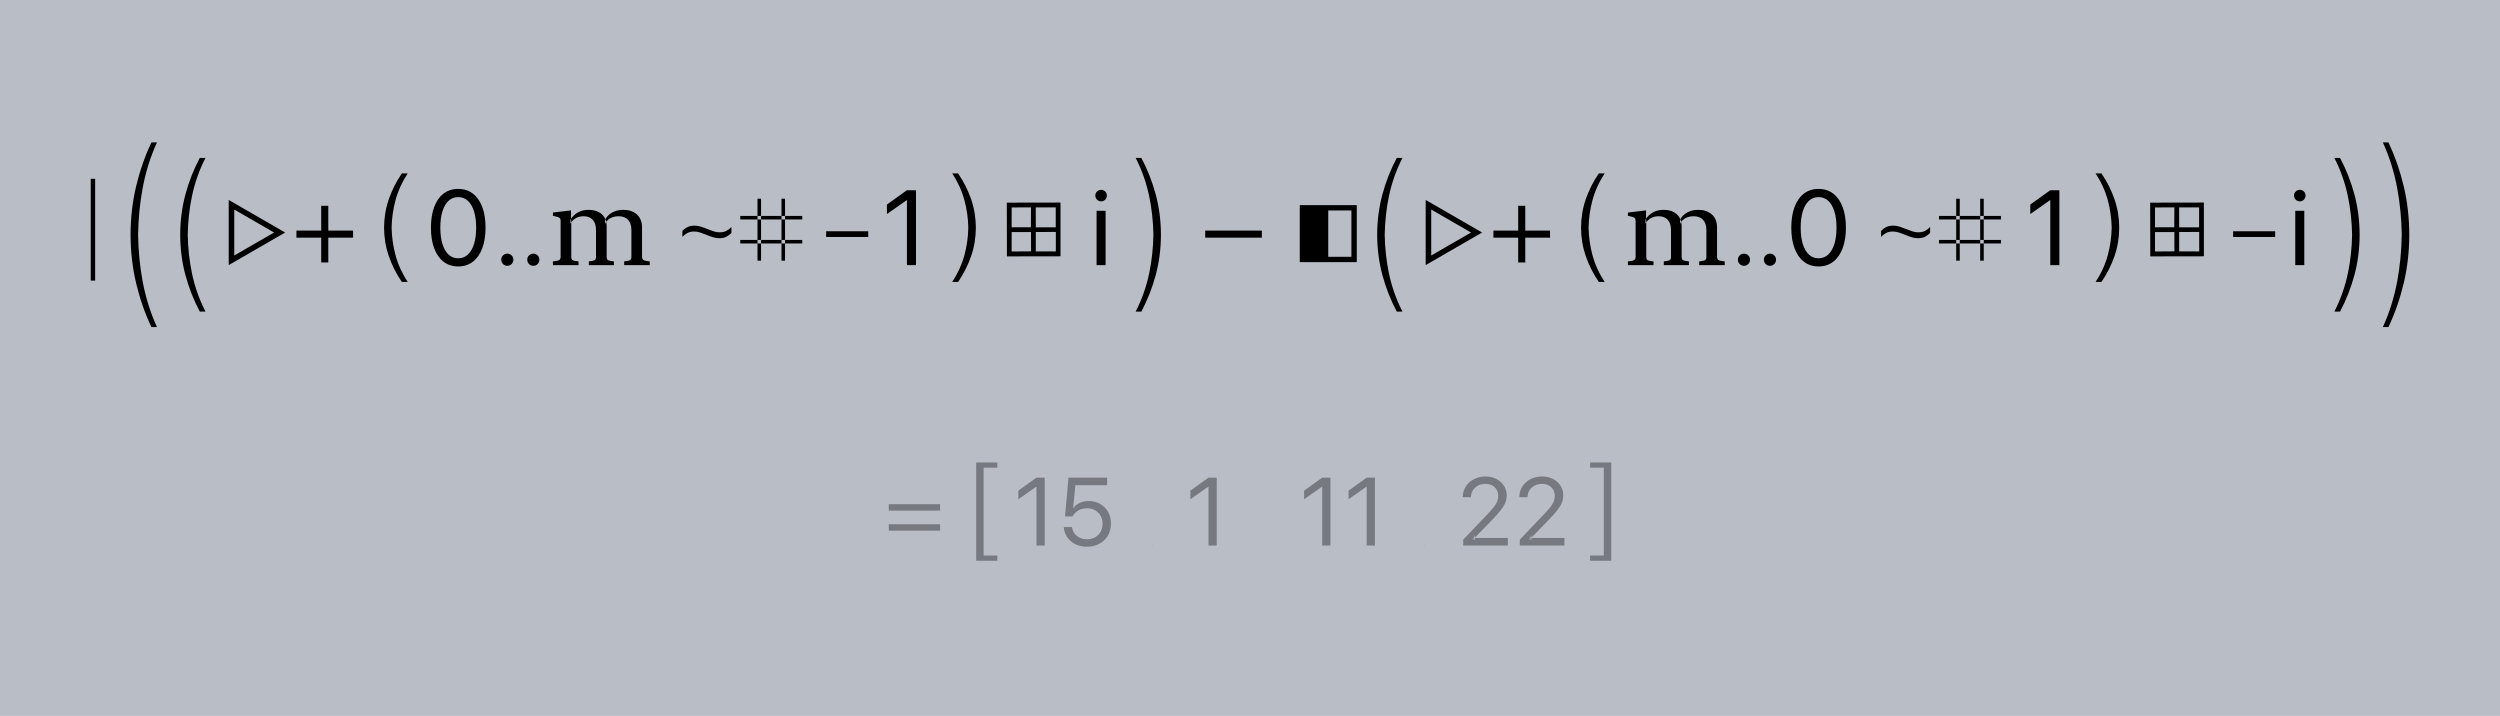 <?xml version="1.0" encoding="UTF-8"?>
<svg width="496px" height="142px" viewBox="0 0 496 142" version="1.1" xmlns="http://www.w3.org/2000/svg" xmlns:xlink="http://www.w3.org/1999/xlink">
    <rect x="0" y="0" width="496" height="142" fill="#808080" stroke="none"/>
    <!-- Generator: Sketch 43.2 (39069) - http://www.bohemiancoding.com/sketch -->
    <title>left_and_right_sum_differences-format-1</title>
    <desc>Created with Sketch.</desc>
    <defs></defs>
    <g id="fun-with-coding" stroke="none" stroke-width="1" fill="none" fill-rule="evenodd">
        <g id="left_and_right_sum_differences" transform="translate(-1139, 0)">
            <g id="left_and_right_sum_differences-format-1" transform="translate(1139, 0)">
                <polygon id="Fill-1" fill-opacity="0.55" fill="#E7EFFF" points="0 142 496 142 496 0 0 0"></polygon>
                <path d="M18,55.67 L18.878,55.67 L18.878,35.471 L18,35.471 L18,55.67 Z M27.397,46.575 L27.397,46.575 C27.447,43.398 27.744,40.347 28.282,37.424 C28.877,34.187 29.836,31.129 31.142,28.258 L30.038,28.258 C28.748,30.994 27.739,33.895 27.004,36.968 C26.285,39.988 25.913,43.203 25.904,46.575 L25.904,46.575 L25.904,46.575 C25.913,49.947 26.285,53.162 27.004,56.182 C27.739,59.255 28.748,62.156 30.038,64.892 L31.142,64.892 C29.836,62.021 28.877,58.963 28.282,55.726 C27.744,52.803 27.447,49.752 27.397,46.575 Z M37.246,46.575 L37.246,46.575 C37.293,43.931 37.572,41.392 38.078,38.96 C38.637,36.266 39.539,33.721 40.766,31.332 L39.639,31.332 C38.426,33.609 37.478,36.023 36.787,38.58 C36.11,41.094 35.761,43.769 35.753,46.575 L35.753,46.575 L35.753,46.575 C35.761,49.381 36.11,52.056 36.787,54.57 C37.478,57.127 38.426,59.541 39.639,61.818 L40.766,61.818 C39.539,59.429 38.637,56.884 38.078,54.19 C37.572,51.758 37.293,49.219 37.246,46.575 Z M56.575,46.132 L45.377,39.667 L45.377,52.597 L56.575,46.132 Z M54.379,46.132 L46.475,50.695 L46.475,41.568 L54.379,46.132 Z M57.014,58.744 L57.054,58.744 L57.054,58.704 L57.014,58.704 L57.014,58.744 Z M57.014,51.845 L57.054,51.845 L57.054,51.805 L57.014,51.805 L57.014,51.845 Z M58.811,47.151 L63.729,47.151 L63.729,52.07 L65.134,52.07 L65.134,47.151 L70.052,47.151 L70.052,45.746 L65.134,45.746 L65.134,40.828 L63.729,40.828 L63.729,45.746 L58.811,45.746 L58.811,47.151 Z M77.693,45.171 L77.693,45.171 C77.736,43.303 77.989,41.511 78.448,39.793 C78.955,37.89 79.773,36.093 80.887,34.406 L79.725,34.406 C78.625,36.014 77.765,37.719 77.138,39.525 C76.525,41.3 76.207,43.189 76.2,45.171 L76.2,45.171 L76.2,45.171 C76.207,47.153 76.525,49.042 77.138,50.817 C77.765,52.623 78.625,54.328 79.725,55.936 L80.887,55.936 C79.773,54.249 78.955,52.452 78.448,50.549 C77.989,48.831 77.736,47.038 77.693,45.171 Z M90.905,52.862 C89.773,52.862 88.804,52.549 87.997,51.924 C87.19,51.298 86.572,50.411 86.142,49.262 C85.712,48.113 85.498,46.751 85.498,45.176 L85.498,45.155 C85.498,43.58 85.712,42.219 86.142,41.071 C86.572,39.922 87.19,39.037 87.997,38.414 C88.804,37.791 89.773,37.48 90.905,37.48 C92.036,37.48 93.007,37.791 93.817,38.414 C94.628,39.037 95.249,39.922 95.682,41.071 C96.116,42.219 96.332,43.58 96.332,45.155 L96.332,45.176 C96.332,46.751 96.116,48.113 95.682,49.262 C95.249,50.411 94.628,51.298 93.817,51.924 C93.007,52.549 92.036,52.862 90.905,52.862 Z M90.905,51.246 C91.652,51.246 92.292,51 92.824,50.508 C93.356,50.015 93.764,49.315 94.046,48.407 C94.328,47.499 94.47,46.422 94.47,45.176 L94.47,45.155 C94.47,43.91 94.328,42.835 94.046,41.93 C93.764,41.025 93.356,40.328 92.824,39.839 C92.292,39.35 91.652,39.106 90.905,39.106 C90.159,39.106 89.521,39.35 88.991,39.839 C88.462,40.328 88.057,41.025 87.779,41.93 C87.5,42.835 87.36,43.91 87.36,45.155 L87.36,45.176 C87.36,46.422 87.5,47.499 87.779,48.407 C88.057,49.315 88.462,50.015 88.991,50.508 C89.521,51 90.159,51.246 90.905,51.246 Z M100.651,52.733 C100.315,52.733 100.031,52.616 99.798,52.383 C99.564,52.15 99.448,51.865 99.448,51.53 C99.448,51.193 99.564,50.908 99.798,50.676 C100.031,50.443 100.315,50.327 100.651,50.327 C100.988,50.327 101.272,50.443 101.505,50.676 C101.738,50.908 101.854,51.193 101.854,51.53 C101.854,51.865 101.738,52.15 101.505,52.383 C101.272,52.616 100.988,52.733 100.651,52.733 Z M105.81,52.733 C105.474,52.733 105.19,52.616 104.957,52.383 C104.723,52.15 104.607,51.865 104.607,51.53 C104.607,51.193 104.723,50.908 104.957,50.676 C105.19,50.443 105.474,50.327 105.81,50.327 C106.147,50.327 106.431,50.443 106.664,50.676 C106.897,50.908 107.013,51.193 107.013,51.53 C107.013,51.865 106.897,52.15 106.664,52.383 C106.431,52.616 106.147,52.733 105.81,52.733 Z M113.292,41.739 L109.698,42.169 L109.698,42.811 L110.517,43.014 C110.824,43.091 111.019,43.184 111.103,43.294 C111.187,43.404 111.229,43.602 111.229,43.888 L111.229,50.895 C111.229,51.229 111.144,51.456 110.976,51.576 C110.807,51.696 110.381,51.793 109.698,51.867 L109.698,52.597 L114.779,52.597 L114.779,51.867 C114.138,51.801 113.738,51.71 113.579,51.594 C113.419,51.478 113.339,51.262 113.339,50.944 L113.339,43.71 L113.292,43.708 L113.292,41.739 Z M116.792,41.629 C115.97,41.629 115.25,41.806 114.633,42.161 C114.015,42.516 113.529,42.99 113.177,43.584 L113.177,44.389 C113.442,43.899 113.796,43.529 114.236,43.279 C114.677,43.029 115.197,42.905 115.796,42.905 C116.568,42.905 117.17,43.139 117.602,43.608 C118.033,44.076 118.249,44.763 118.249,45.669 L118.249,50.944 C118.249,51.262 118.169,51.477 118.01,51.589 C117.85,51.702 117.453,51.795 116.819,51.867 L116.819,52.597 L121.799,52.597 L121.799,51.867 C121.159,51.795 120.758,51.702 120.599,51.589 C120.439,51.477 120.36,51.262 120.36,50.944 L120.36,45.014 C120.36,43.88 120.025,43.032 119.357,42.471 C118.689,41.909 117.834,41.629 116.792,41.629 Z M123.649,41.629 C122.852,41.629 122.139,41.797 121.51,42.133 C120.882,42.468 120.391,42.95 120.037,43.578 L120.037,44.384 C120.308,43.886 120.67,43.515 121.124,43.271 C121.577,43.027 122.116,42.905 122.739,42.905 C123.537,42.905 124.158,43.139 124.603,43.608 C125.047,44.076 125.27,44.763 125.27,45.669 L125.27,50.944 C125.27,51.262 125.19,51.477 125.03,51.589 C124.871,51.702 124.474,51.795 123.839,51.867 L123.839,52.597 L128.911,52.597 L128.911,51.867 C128.235,51.793 127.811,51.696 127.639,51.576 C127.466,51.456 127.38,51.229 127.38,50.895 L127.38,45.138 C127.38,44.011 127.035,43.145 126.345,42.538 C125.655,41.932 124.756,41.629 123.649,41.629 Z M142.7,47.26 C142.279,47.26 141.858,47.193 141.436,47.06 C141.013,46.926 140.593,46.772 140.176,46.597 C139.758,46.422 139.344,46.267 138.933,46.134 C138.522,46 138.114,45.933 137.709,45.933 C137.186,45.933 136.738,46.034 136.363,46.236 C135.989,46.437 135.663,46.692 135.384,47 L135.384,45.812 C135.66,45.513 135.99,45.264 136.375,45.065 C136.76,44.867 137.235,44.768 137.8,44.768 C138.222,44.768 138.644,44.834 139.066,44.968 C139.487,45.102 139.907,45.256 140.325,45.431 C140.743,45.606 141.159,45.761 141.571,45.894 C141.983,46.028 142.39,46.094 142.791,46.094 C143.316,46.094 143.766,45.994 144.138,45.792 C144.511,45.591 144.837,45.336 145.115,45.028 L145.115,46.215 C144.841,46.515 144.512,46.764 144.127,46.963 C143.742,47.161 143.266,47.26 142.7,47.26 Z M146.872,48.302 L159.168,48.302 L159.168,47.599 L146.872,47.599 L146.872,48.302 Z M146.872,43.542 L159.168,43.542 L159.168,42.839 L146.872,42.839 L146.872,43.542 Z M150.288,51.718 L150.991,51.718 L150.991,39.423 L150.288,39.423 L150.288,51.718 Z M155.049,51.718 L155.751,51.718 L155.751,39.423 L155.049,39.423 L155.049,51.718 Z M163.91,47.02 L172.254,47.02 L172.254,45.878 L163.91,45.878 L163.91,47.02 Z M179.934,52.597 L179.934,39.728 L179.871,39.728 L175.967,42.466 L175.967,40.586 L179.919,37.745 L181.736,37.745 L181.736,52.597 L179.934,52.597 Z M192.116,45.171 L192.116,45.171 C192.074,43.303 191.82,41.511 191.362,39.793 C190.854,37.89 190.037,36.093 188.923,34.406 L190.085,34.406 C191.184,36.014 192.044,37.719 192.672,39.525 C193.285,41.3 193.602,43.189 193.609,45.171 L193.609,45.171 L193.609,45.171 C193.602,47.153 193.285,49.042 192.672,50.817 C192.044,52.623 191.184,54.328 190.085,55.936 L188.923,55.936 C190.037,54.249 190.854,52.452 191.362,50.549 C191.82,48.831 192.074,47.038 192.116,45.171 Z M205.504,45.097 L209.459,45.106 L209.459,41.142 L205.495,41.151 L205.504,45.097 Z M205.504,46.033 L205.504,49.877 L209.478,49.886 L209.478,46.014 L205.504,46.033 Z M204.531,45.088 L204.55,41.142 L200.715,41.16 L200.706,45.097 L204.531,45.088 Z M204.55,46.042 L200.715,46.042 L200.706,49.895 L204.559,49.867 L204.55,46.042 Z M210.404,40.188 L210.404,50.849 L199.77,50.868 L199.752,40.206 L210.404,40.188 Z M217.56,52.597 L217.56,41.822 L219.35,41.822 L219.35,52.597 L217.56,52.597 Z M218.457,39.95 C218.143,39.95 217.874,39.838 217.65,39.615 C217.426,39.391 217.314,39.122 217.314,38.808 C217.314,38.487 217.426,38.217 217.65,37.996 C217.874,37.776 218.143,37.666 218.457,37.666 C218.777,37.666 219.048,37.776 219.269,37.996 C219.489,38.217 219.599,38.487 219.599,38.808 C219.599,39.122 219.489,39.391 219.269,39.615 C219.048,39.838 218.777,39.95 218.457,39.95 Z M228.837,46.575 L228.837,46.575 C228.79,43.931 228.51,41.392 228.005,38.96 C227.445,36.266 226.544,33.721 225.316,31.332 L226.444,31.332 C227.656,33.609 228.604,36.023 229.296,38.58 C229.972,41.094 230.322,43.769 230.33,46.575 L230.33,46.575 L230.33,46.575 C230.322,49.381 229.972,52.056 229.296,54.57 C228.604,57.127 227.656,59.541 226.444,61.818 L225.316,61.818 C226.544,59.429 227.445,56.884 228.005,54.19 C228.51,51.758 228.79,49.219 228.837,46.575 Z M239.112,47.151 L250.354,47.151 L250.354,45.746 L239.112,45.746 L239.112,47.151 Z M263.525,50.946 L268.119,50.946 L268.119,41.757 L263.525,41.757 L263.525,50.946 Z M257.874,52.002 L257.874,40.701 L269.184,40.701 L269.184,52.002 L257.874,52.002 Z M270.996,58.744 L271.037,58.744 L271.037,58.704 L270.996,58.704 L270.996,58.744 Z M270.996,51.845 L271.037,51.845 L271.037,51.805 L270.996,51.805 L270.996,51.845 Z M274.725,46.575 L274.725,46.575 C274.772,43.931 275.052,41.392 275.557,38.96 C276.116,36.266 277.018,33.721 278.246,31.332 L277.118,31.332 C275.906,33.609 274.958,36.023 274.266,38.58 C273.59,41.094 273.24,43.769 273.232,46.575 L273.232,46.575 L273.232,46.575 C273.24,49.381 273.59,52.056 274.266,54.57 C274.958,57.127 275.906,59.541 277.118,61.818 L278.246,61.818 C277.018,59.429 276.116,56.884 275.557,54.19 C275.052,51.758 274.772,49.219 274.725,46.575 Z M294.054,46.132 L282.857,39.667 L282.857,52.597 L294.054,46.132 Z M291.859,46.132 L283.954,50.695 L283.954,41.568 L291.859,46.132 Z M294.493,58.744 L294.534,58.744 L294.534,58.704 L294.493,58.704 L294.493,58.744 Z M294.493,51.845 L294.534,51.845 L294.534,51.805 L294.493,51.805 L294.493,51.845 Z M296.29,47.151 L301.208,47.151 L301.208,52.07 L302.614,52.07 L302.614,47.151 L307.532,47.151 L307.532,45.746 L302.614,45.746 L302.614,40.828 L301.208,40.828 L301.208,45.746 L296.29,45.746 L296.29,47.151 Z M315.173,45.171 L315.173,45.171 C315.215,43.303 315.469,41.511 315.927,39.793 C316.434,37.89 317.252,36.093 318.366,34.406 L317.204,34.406 C316.105,36.014 315.244,37.719 314.617,39.525 C314.004,41.3 313.687,43.189 313.68,45.171 L313.68,45.171 L313.68,45.171 C313.687,47.153 314.004,49.042 314.617,50.817 C315.244,52.623 316.105,54.328 317.204,55.936 L318.366,55.936 C317.252,54.249 316.434,52.452 315.927,50.549 C315.469,48.831 315.215,47.038 315.173,45.171 Z M326.57,41.739 L322.977,42.169 L322.977,42.811 L323.796,43.014 C324.102,43.091 324.298,43.184 324.382,43.294 C324.466,43.404 324.507,43.602 324.507,43.888 L324.507,50.895 C324.507,51.229 324.423,51.456 324.254,51.576 C324.086,51.696 323.66,51.793 322.977,51.867 L322.977,52.597 L328.058,52.597 L328.058,51.867 C327.417,51.801 327.017,51.71 326.857,51.594 C326.698,51.478 326.618,51.262 326.618,50.944 L326.618,43.71 L326.57,43.708 L326.57,41.739 Z M330.071,41.629 C329.249,41.629 328.529,41.806 327.911,42.161 C327.293,42.516 326.808,42.99 326.455,43.584 L326.455,44.389 C326.721,43.899 327.074,43.529 327.515,43.279 C327.956,43.029 328.476,42.905 329.074,42.905 C329.847,42.905 330.449,43.139 330.88,43.608 C331.312,44.076 331.528,44.763 331.528,45.669 L331.528,50.944 C331.528,51.262 331.448,51.477 331.289,51.589 C331.129,51.702 330.732,51.795 330.098,51.867 L330.098,52.597 L335.078,52.597 L335.078,51.867 C334.437,51.795 334.037,51.702 333.878,51.589 C333.718,51.477 333.638,51.262 333.638,50.944 L333.638,45.014 C333.638,43.88 333.304,43.032 332.636,42.471 C331.967,41.909 331.112,41.629 330.071,41.629 Z M336.927,41.629 C336.13,41.629 335.417,41.797 334.789,42.133 C334.161,42.468 333.67,42.95 333.316,43.578 L333.316,44.384 C333.586,43.886 333.949,43.515 334.402,43.271 C334.856,43.027 335.395,42.905 336.018,42.905 C336.816,42.905 337.437,43.139 337.881,43.608 C338.326,44.076 338.548,44.763 338.548,45.669 L338.548,50.944 C338.548,51.262 338.468,51.477 338.309,51.589 C338.149,51.702 337.752,51.795 337.118,51.867 L337.118,52.597 L342.189,52.597 L342.189,51.867 C341.514,51.793 341.09,51.696 340.917,51.576 C340.745,51.456 340.659,51.229 340.659,50.895 L340.659,45.138 C340.659,44.011 340.314,43.145 339.623,42.538 C338.933,41.932 338.035,41.629 336.927,41.629 Z M346.002,52.733 C345.667,52.733 345.382,52.616 345.149,52.383 C344.916,52.15 344.799,51.865 344.799,51.53 C344.799,51.193 344.916,50.908 345.149,50.676 C345.382,50.443 345.667,50.327 346.002,50.327 C346.339,50.327 346.624,50.443 346.857,50.676 C347.089,50.908 347.206,51.193 347.206,51.53 C347.206,51.865 347.089,52.15 346.857,52.383 C346.624,52.616 346.339,52.733 346.002,52.733 Z M351.161,52.733 C350.826,52.733 350.541,52.616 350.308,52.383 C350.075,52.15 349.958,51.865 349.958,51.53 C349.958,51.193 350.075,50.908 350.308,50.676 C350.541,50.443 350.826,50.327 351.161,50.327 C351.498,50.327 351.783,50.443 352.016,50.676 C352.248,50.908 352.365,51.193 352.365,51.53 C352.365,51.865 352.248,52.15 352.016,52.383 C351.783,52.616 351.498,52.733 351.161,52.733 Z M360.799,52.862 C359.668,52.862 358.699,52.549 357.892,51.924 C357.085,51.298 356.467,50.411 356.037,49.262 C355.607,48.113 355.392,46.751 355.392,45.176 L355.392,45.155 C355.392,43.58 355.607,42.219 356.037,41.071 C356.467,39.922 357.085,39.037 357.892,38.414 C358.699,37.791 359.668,37.48 360.799,37.48 C361.931,37.48 362.902,37.791 363.712,38.414 C364.522,39.037 365.144,39.922 365.577,41.071 C366.01,42.219 366.227,43.58 366.227,45.155 L366.227,45.176 C366.227,46.751 366.01,48.113 365.577,49.262 C365.144,50.411 364.522,51.298 363.712,51.924 C362.902,52.549 361.931,52.862 360.799,52.862 Z M360.799,51.246 C361.546,51.246 362.186,51 362.719,50.508 C363.251,50.015 363.658,49.315 363.941,48.407 C364.223,47.499 364.364,46.422 364.364,45.176 L364.364,45.155 C364.364,43.91 364.223,42.835 363.941,41.93 C363.658,41.025 363.251,40.328 362.719,39.839 C362.186,39.35 361.546,39.106 360.799,39.106 C360.053,39.106 359.416,39.35 358.886,39.839 C358.356,40.328 357.952,41.025 357.673,41.93 C357.394,42.835 357.255,43.91 357.255,45.155 L357.255,45.176 C357.255,46.422 357.394,47.499 357.673,48.407 C357.952,49.315 358.356,50.015 358.886,50.508 C359.416,51 360.053,51.246 360.799,51.246 Z M380.521,47.26 C380.101,47.26 379.68,47.193 379.257,47.06 C378.835,46.926 378.415,46.772 377.998,46.597 C377.58,46.422 377.166,46.267 376.755,46.134 C376.344,46 375.936,45.933 375.531,45.933 C375.008,45.933 374.559,46.034 374.185,46.236 C373.811,46.437 373.484,46.692 373.206,47 L373.206,45.812 C373.482,45.513 373.812,45.264 374.197,45.065 C374.582,44.867 375.057,44.768 375.622,44.768 C376.044,44.768 376.466,44.834 376.887,44.968 C377.309,45.102 377.728,45.256 378.147,45.431 C378.565,45.606 378.98,45.761 379.393,45.894 C379.805,46.028 380.211,46.094 380.612,46.094 C381.138,46.094 381.587,45.994 381.96,45.792 C382.333,45.591 382.659,45.336 382.937,45.028 L382.937,46.215 C382.663,46.515 382.333,46.764 381.949,46.963 C381.564,47.161 381.088,47.26 380.521,47.26 Z M384.694,48.302 L396.989,48.302 L396.989,47.599 L384.694,47.599 L384.694,48.302 Z M384.694,43.542 L396.989,43.542 L396.989,42.839 L384.694,42.839 L384.694,43.542 Z M388.11,51.718 L388.813,51.718 L388.813,39.423 L388.11,39.423 L388.11,51.718 Z M392.87,51.718 L393.573,51.718 L393.573,39.423 L392.87,39.423 L392.87,51.718 Z M406.778,52.597 L406.778,39.728 L406.714,39.728 L402.811,42.466 L402.811,40.586 L406.763,37.745 L408.58,37.745 L408.58,52.597 L406.778,52.597 Z M418.96,45.171 L418.96,45.171 C418.918,43.303 418.664,41.511 418.206,39.793 C417.698,37.89 416.88,36.093 415.766,34.406 L416.928,34.406 C418.028,36.014 418.888,37.719 419.515,39.525 C420.129,41.3 420.446,43.189 420.453,45.171 L420.453,45.171 L420.453,45.171 C420.446,47.153 420.129,49.042 419.515,50.817 C418.888,52.623 418.028,54.328 416.928,55.936 L415.766,55.936 C416.88,54.249 417.698,52.452 418.206,50.549 C418.664,48.831 418.918,47.038 418.96,45.171 Z M432.347,45.097 L436.303,45.106 L436.303,41.142 L432.338,41.151 L432.347,45.097 Z M432.347,46.033 L432.347,49.877 L436.321,49.886 L436.321,46.014 L432.347,46.033 Z M431.375,45.088 L431.393,41.142 L427.559,41.16 L427.549,45.097 L431.375,45.088 Z M431.393,46.042 L427.559,46.042 L427.549,49.895 L431.403,49.867 L431.393,46.042 Z M437.248,40.188 L437.248,50.849 L426.614,50.868 L426.595,40.206 L437.248,40.188 Z M443.048,47.02 L451.392,47.02 L451.392,45.878 L443.048,45.878 L443.048,47.02 Z M455.381,52.597 L455.381,41.822 L457.172,41.822 L457.172,52.597 L455.381,52.597 Z M456.279,39.95 C455.965,39.95 455.696,39.838 455.472,39.615 C455.248,39.391 455.136,39.122 455.136,38.808 C455.136,38.487 455.248,38.217 455.472,37.996 C455.696,37.776 455.965,37.666 456.279,37.666 C456.599,37.666 456.87,37.776 457.09,37.996 C457.311,38.217 457.421,38.487 457.421,38.808 C457.421,39.122 457.311,39.391 457.09,39.615 C456.87,39.838 456.599,39.95 456.279,39.95 Z M466.658,46.575 L466.658,46.575 C466.612,43.931 466.332,41.392 465.827,38.96 C465.267,36.266 464.366,33.721 463.138,31.332 L464.266,31.332 C465.478,33.609 466.426,36.023 467.118,38.58 C467.794,41.094 468.143,43.769 468.151,46.575 L468.151,46.575 L468.151,46.575 C468.143,49.381 467.794,52.056 467.118,54.57 C466.426,57.127 465.478,59.541 464.266,61.818 L463.138,61.818 C464.366,59.429 465.267,56.884 465.827,54.19 C466.332,51.758 466.612,49.219 466.658,46.575 Z M476.507,46.575 L476.507,46.575 C476.457,43.398 476.16,40.347 475.622,37.424 C475.027,34.187 474.068,31.129 472.762,28.258 L473.867,28.258 C475.156,30.994 476.165,33.895 476.901,36.968 C477.62,39.988 477.992,43.203 478,46.575 L478,46.575 L478,46.575 C477.992,49.947 477.62,53.162 476.901,56.182 C476.165,59.255 475.156,62.156 473.867,64.892 L472.762,64.892 C474.068,62.021 475.027,58.963 475.622,55.726 C476.16,52.803 476.457,49.752 476.507,46.575 Z" id="Fill-2" fill="#000000"></path>
                <path d="M176.333,101.305 L186.517,101.305 L186.517,100.032 L176.333,100.032 L176.333,101.305 Z M176.333,105.283 L186.517,105.283 L186.517,104.01 L176.333,104.01 L176.333,105.283 Z M195.149,101.5 L195.149,92.782 L197.868,92.782 L197.868,91.748 L193.677,91.748 L193.677,111.252 L197.868,111.252 L197.868,110.218 L195.149,110.218 L195.149,101.5 Z M205.638,108.227 L205.638,96.569 L205.581,96.569 L202.045,99.049 L202.045,97.346 L205.625,94.773 L207.271,94.773 L207.271,108.227 L205.638,108.227 Z M215.643,108.468 C214.79,108.468 214.031,108.303 213.365,107.973 C212.7,107.644 212.166,107.194 211.764,106.622 C211.362,106.051 211.126,105.403 211.058,104.678 L211.049,104.575 L212.692,104.575 L212.701,104.65 C212.757,105.089 212.918,105.487 213.184,105.843 C213.449,106.199 213.796,106.48 214.223,106.685 C214.65,106.89 215.13,106.993 215.662,106.993 C216.269,106.993 216.804,106.862 217.268,106.6 C217.732,106.339 218.094,105.976 218.354,105.512 C218.614,105.049 218.744,104.516 218.744,103.913 L218.744,103.894 C218.744,103.302 218.612,102.778 218.349,102.32 C218.086,101.862 217.726,101.502 217.268,101.241 C216.81,100.98 216.285,100.85 215.69,100.85 C215.237,100.85 214.818,100.917 214.432,101.051 C214.046,101.185 213.704,101.389 213.407,101.662 C213.288,101.774 213.176,101.895 213.068,102.026 C212.96,102.156 212.863,102.3 212.776,102.457 L211.299,102.457 L211.992,94.773 L219.654,94.773 L219.654,96.267 L213.362,96.267 L212.905,100.794 L212.962,100.794 C213.172,100.489 213.43,100.234 213.737,100.029 C214.044,99.824 214.389,99.668 214.77,99.562 C215.152,99.456 215.557,99.403 215.987,99.403 C216.847,99.403 217.61,99.596 218.275,99.982 C218.941,100.368 219.464,100.895 219.844,101.564 C220.225,102.234 220.415,103.001 220.415,103.866 L220.415,103.885 C220.415,104.781 220.211,105.574 219.802,106.265 C219.394,106.955 218.831,107.495 218.113,107.884 C217.396,108.273 216.572,108.468 215.643,108.468 Z M228.694,108.227 L228.774,108.227 L228.774,108.147 L228.694,108.147 L228.694,108.227 Z M239.769,108.227 L239.769,96.569 L239.712,96.569 L236.175,99.049 L236.175,97.346 L239.756,94.773 L241.401,94.773 L241.401,108.227 L239.769,108.227 Z M251.253,108.227 L251.333,108.227 L251.333,108.147 L251.253,108.147 L251.253,108.227 Z M262.328,108.227 L262.328,96.569 L262.271,96.569 L258.735,99.049 L258.735,97.346 L262.315,94.773 L263.961,94.773 L263.961,108.227 L262.328,108.227 Z M271.152,108.227 L271.152,96.569 L271.094,96.569 L267.558,99.049 L267.558,97.346 L271.138,94.773 L272.784,94.773 L272.784,108.227 L271.152,108.227 Z M282.636,108.227 L282.716,108.227 L282.716,108.147 L282.636,108.147 L282.636,108.227 Z M290.306,108.227 L290.306,107.071 L295.008,102.133 C295.61,101.501 296.072,100.979 296.392,100.567 C296.713,100.155 296.935,99.784 297.058,99.454 C297.181,99.125 297.242,98.772 297.242,98.396 L297.242,98.377 C297.242,97.915 297.136,97.505 296.923,97.147 C296.71,96.79 296.416,96.508 296.039,96.303 C295.663,96.099 295.225,95.996 294.727,95.996 C294.173,95.996 293.678,96.112 293.243,96.342 C292.809,96.573 292.467,96.885 292.218,97.277 C291.969,97.669 291.844,98.112 291.844,98.604 L291.842,98.646 L290.223,98.644 L290.22,98.597 C290.221,97.816 290.421,97.119 290.821,96.506 C291.22,95.893 291.762,95.41 292.445,95.059 C293.127,94.708 293.887,94.532 294.725,94.532 C295.534,94.532 296.254,94.697 296.887,95.026 C297.52,95.355 298.018,95.802 298.382,96.367 C298.745,96.933 298.927,97.569 298.927,98.276 L298.927,98.295 C298.927,98.789 298.836,99.268 298.654,99.73 C298.472,100.192 298.154,100.711 297.702,101.286 C297.249,101.861 296.611,102.57 295.786,103.414 L292.133,107.164 L292.614,106.177 L292.614,107.164 L292.135,106.732 L299.151,106.732 L299.151,108.227 L290.306,108.227 Z M301.528,108.227 L301.528,107.071 L306.231,102.133 C306.833,101.501 307.295,100.979 307.615,100.567 C307.936,100.155 308.158,99.784 308.281,99.454 C308.404,99.125 308.465,98.772 308.465,98.396 L308.465,98.377 C308.465,97.915 308.359,97.505 308.146,97.147 C307.933,96.79 307.639,96.508 307.262,96.303 C306.885,96.099 306.448,95.996 305.95,95.996 C305.395,95.996 304.901,96.112 304.466,96.342 C304.032,96.573 303.69,96.885 303.441,97.277 C303.191,97.669 303.067,98.112 303.067,98.604 L303.065,98.646 L301.446,98.644 L301.443,98.597 C301.444,97.816 301.644,97.119 302.044,96.506 C302.443,95.893 302.984,95.41 303.667,95.059 C304.35,94.708 305.11,94.532 305.948,94.532 C306.756,94.532 307.477,94.697 308.11,95.026 C308.743,95.355 309.241,95.802 309.605,96.367 C309.968,96.933 310.15,97.569 310.15,98.276 L310.15,98.295 C310.15,98.789 310.059,99.268 309.877,99.73 C309.695,100.192 309.377,100.711 308.925,101.286 C308.472,101.861 307.833,102.57 307.009,103.414 L303.356,107.164 L303.836,106.177 L303.836,107.164 L303.358,106.732 L310.374,106.732 L310.374,108.227 L301.528,108.227 Z M318.195,101.5 L318.195,92.782 L315.476,92.782 L315.476,91.748 L319.667,91.748 L319.667,111.252 L315.476,111.252 L315.476,110.218 L318.195,110.218 L318.195,101.5 Z" id="Fill-3" fill-opacity="0.36" fill="#000000"></path>
            </g>
        </g>
    </g>
</svg>